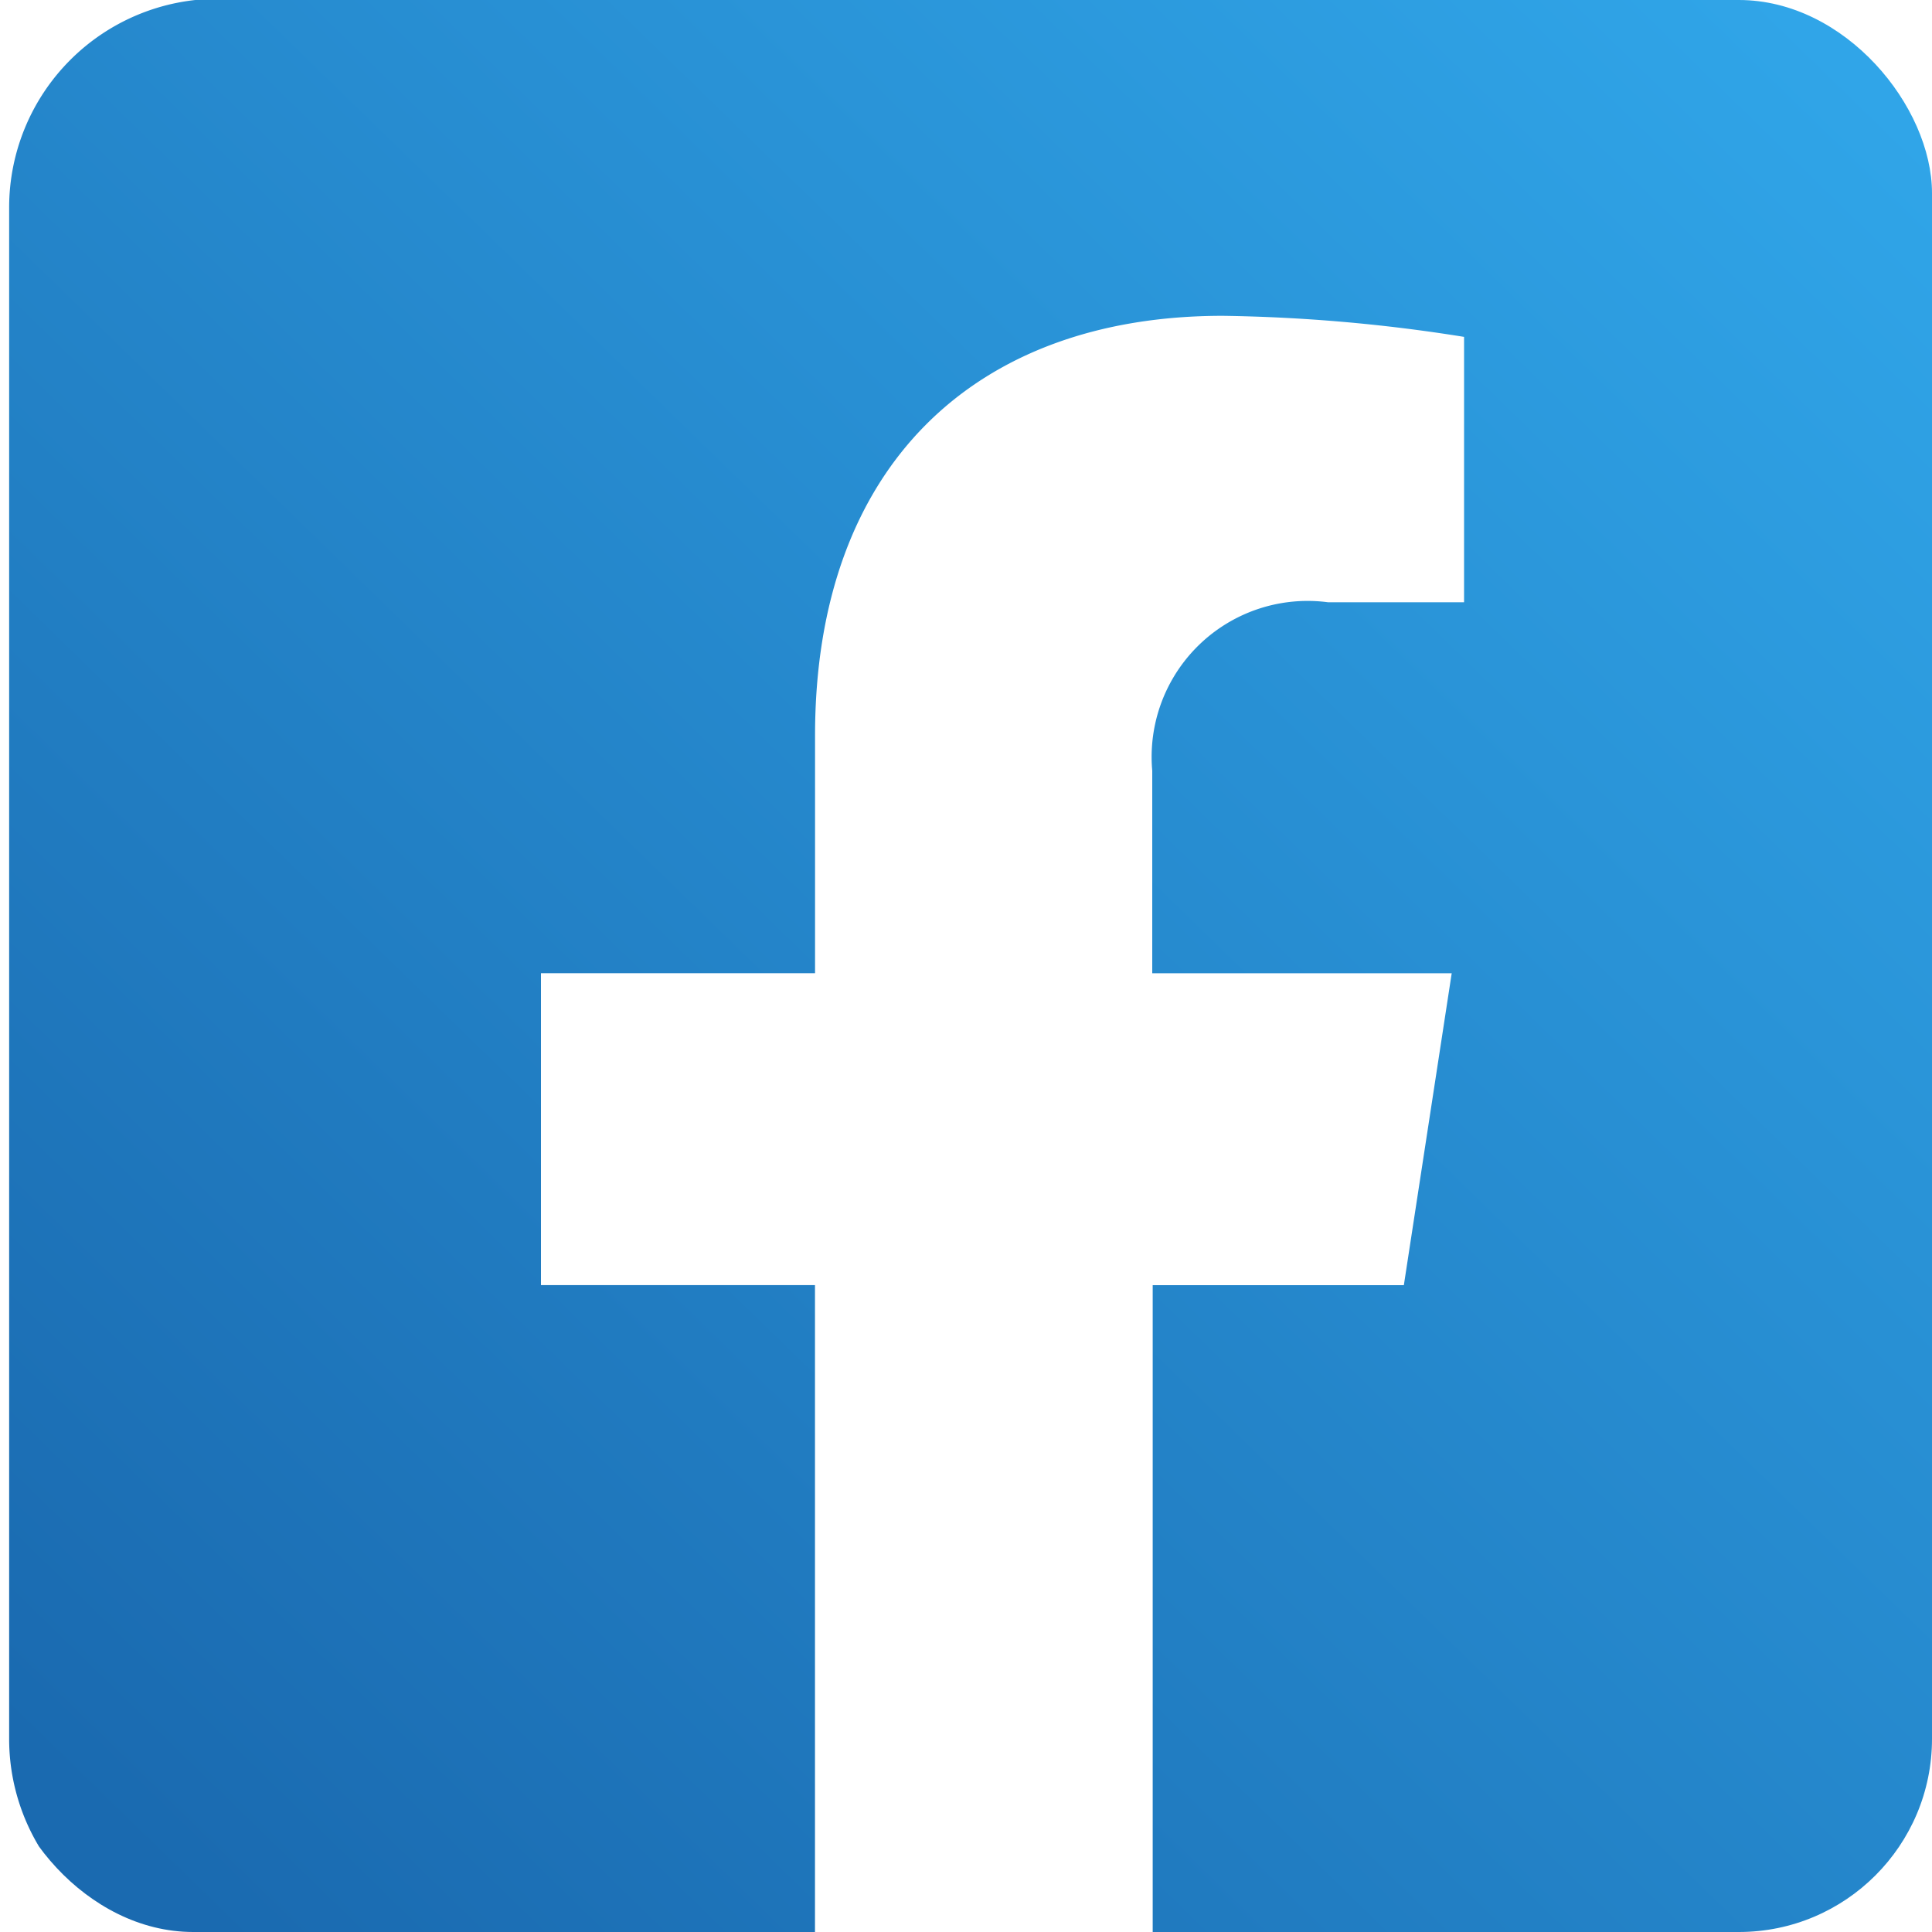 <svg xmlns="http://www.w3.org/2000/svg" xmlns:xlink="http://www.w3.org/1999/xlink" width="30" height="30" viewBox="0 0 30 30">
  <defs>
    <linearGradient id="linear-gradient" x1="1" y1="0.089" x2="0.113" y2="1" gradientUnits="objectBoundingBox">
      <stop offset="0" stop-color="#30a5e8"/>
      <stop offset="1" stop-color="#1a6ab0"/>
    </linearGradient>
    <clipPath id="clip-path">
      <rect id="Rectangle_657" data-name="Rectangle 657" width="30" height="30" rx="3" transform="translate(0.236)" stroke="#707070" stroke-width="1" fill="url(#linear-gradient)"/>
    </clipPath>
  </defs>
  <g id="Mask_Group_28" data-name="Mask Group 28" transform="translate(-0.236)" clip-path="url(#clip-path)">
    <path id="facebook-square" d="M27.021,6.643H3.242A3.242,3.242,0,0,0,0,9.885V33.664a3.242,3.242,0,0,0,3.242,3.242h9.271V26.617H8.258V21.774h4.256V18.083c0-4.2,2.5-6.517,6.328-6.517a25.782,25.782,0,0,1,3.75.327v4.121H20.48a2.422,2.422,0,0,0-2.73,2.616v3.145H22.4l-.743,4.843h-3.9V36.906h9.271a3.242,3.242,0,0,0,3.242-3.242V9.885a3.242,3.242,0,0,0-3.242-3.242Z" transform="translate(0.378 -6.662)" fill="url(#linear-gradient)"/>
  </g>
</svg>
